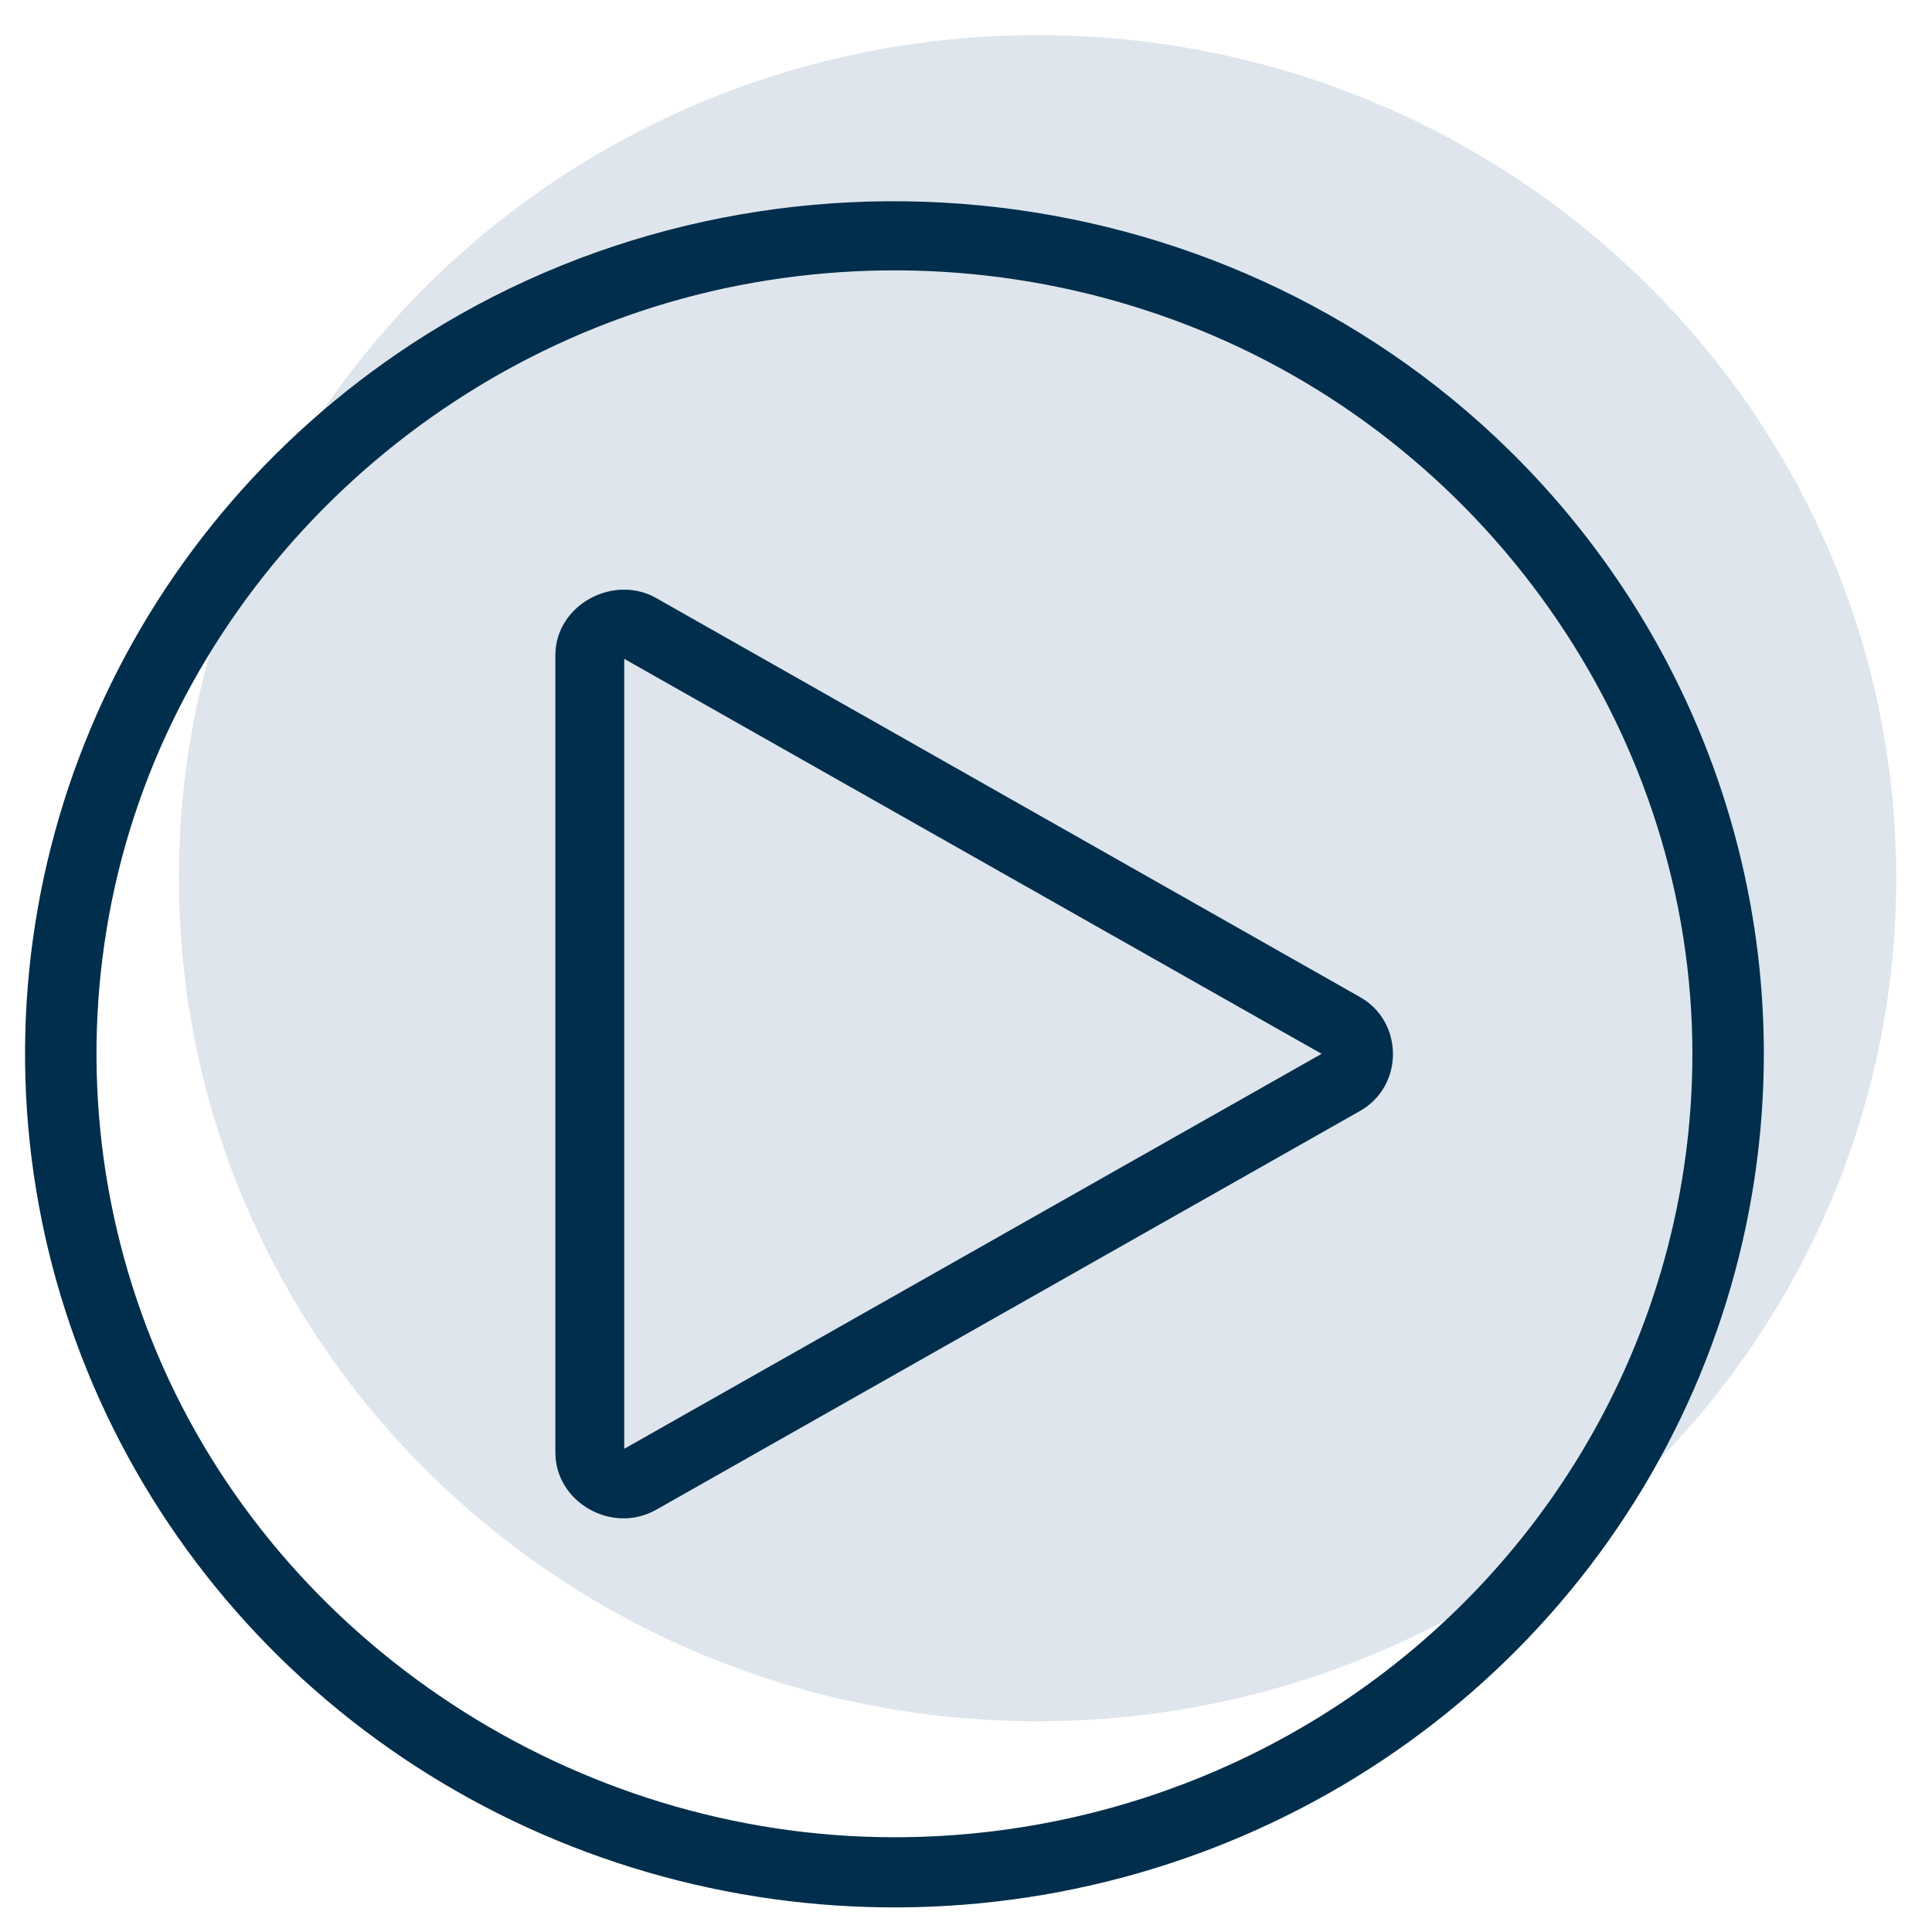 <svg width="48" height="48" viewBox="0 0 48 48" fill="none" xmlns="http://www.w3.org/2000/svg">
<g clip-path="url(#clip0_743_235)">
<path d="M25.778 42.764C37.56 42.764 47.111 33.386 47.111 21.818C47.111 10.25 37.56 0.873 25.778 0.873C13.996 0.873 4.445 10.25 4.445 21.818C4.445 33.386 13.996 42.764 25.778 42.764Z" fill="#DEE5ED"/>
<path fill-rule="evenodd" clip-rule="evenodd" d="M10.222 8.549C6.67 10.879 3.901 14.191 2.266 18.066C0.632 21.941 0.204 26.205 1.037 30.319C1.871 34.433 3.928 38.212 6.949 41.178C9.97 44.143 13.818 46.163 18.008 46.981C22.198 47.8 26.541 47.38 30.488 45.775C34.435 44.17 37.809 41.451 40.182 37.964C42.555 34.476 43.822 30.376 43.822 26.182C43.822 20.557 41.547 15.163 37.496 11.186C30.217 4.04 18.708 2.982 10.222 8.549ZM22.222 45.646C14.289 45.646 6.942 40.827 3.906 33.63C2.406 30.074 2.013 26.16 2.778 22.384C4.326 14.745 10.573 8.611 18.355 7.091C22.2 6.34 26.186 6.726 29.809 8.199C37.139 11.18 42.047 18.392 42.047 26.182C42.047 31.344 39.959 36.295 36.241 39.945C32.523 43.596 27.48 45.646 22.222 45.646Z" fill="#002E4C"/>
<path fill-rule="evenodd" clip-rule="evenodd" d="M13.798 16.274V36.089C13.799 37.327 15.208 38.127 16.301 37.51L33.795 27.598C34.887 26.976 34.876 25.372 33.776 24.765L33.775 24.764L16.334 14.876C15.265 14.241 13.802 15.018 13.798 16.274ZM32.835 26.182L15.509 35.995V16.369L32.835 26.182Z" fill="#002E4C"/>
</g>
<defs>
<clipPath id="clip0_743_235">
<rect width="48" height="48" fill="white"/>
</clipPath>
</defs>
</svg>
